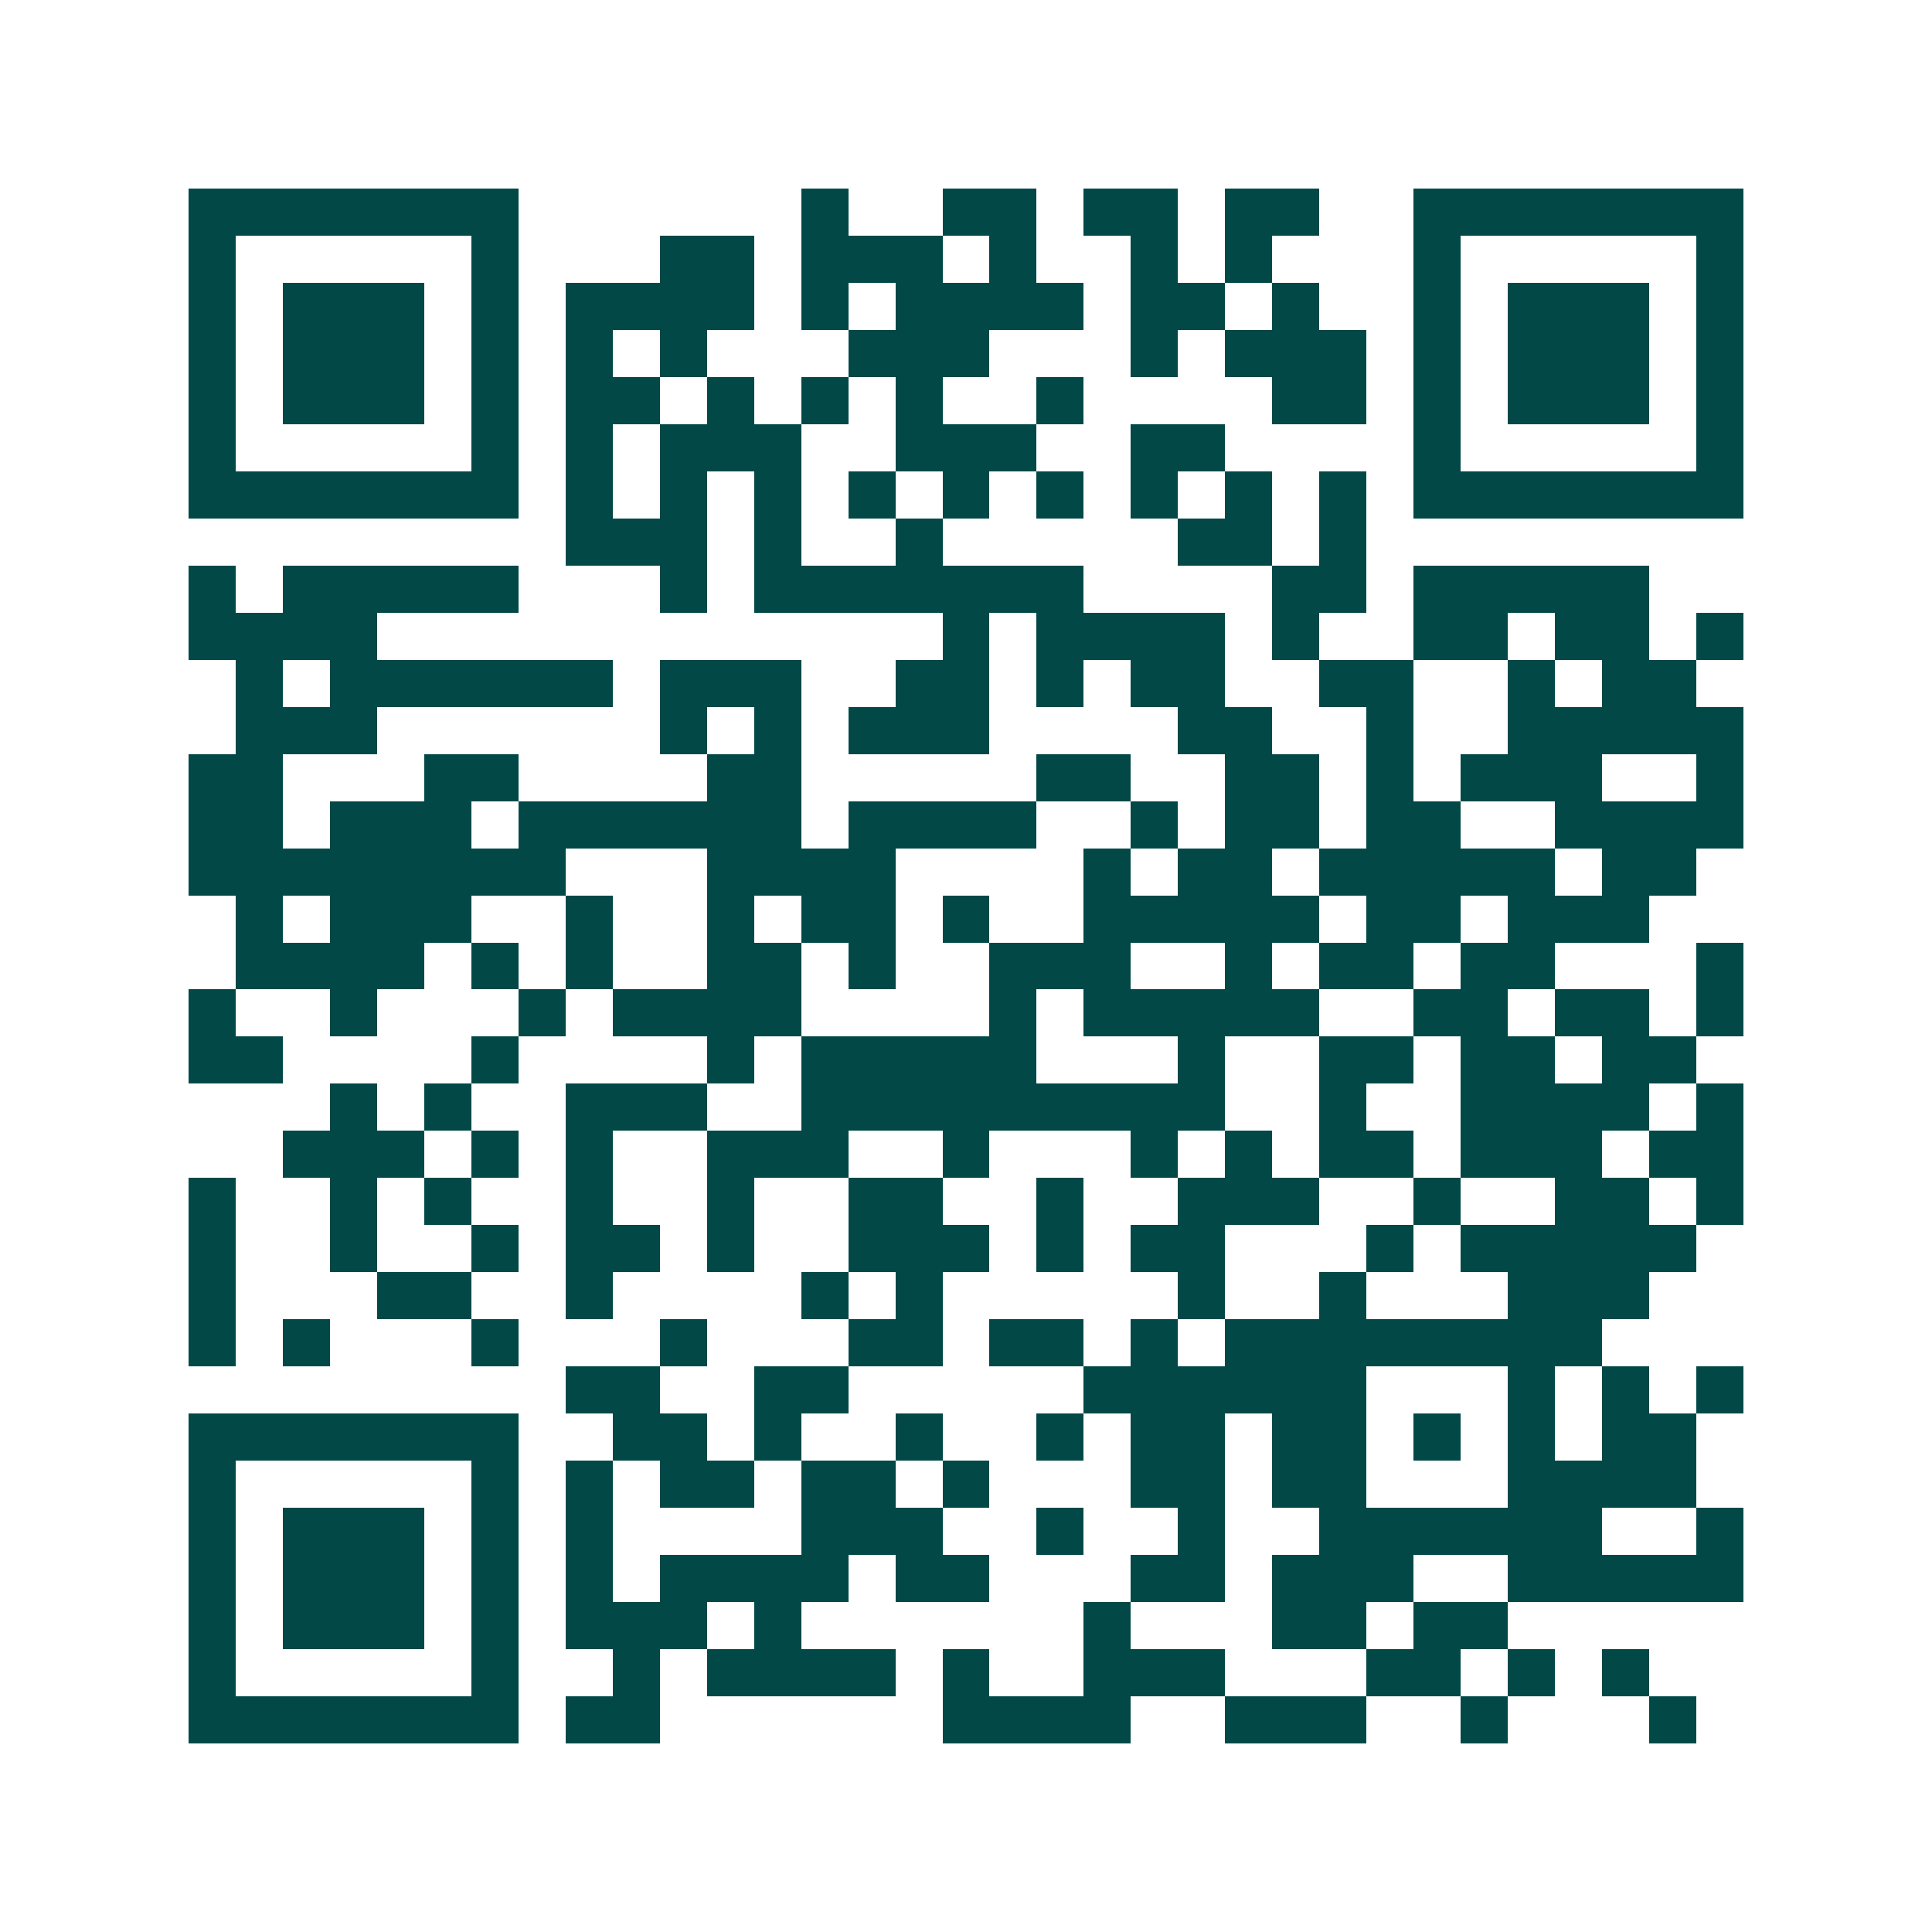 <svg xmlns="http://www.w3.org/2000/svg" width="200" height="200" viewBox="0 0 41 41" shape-rendering="crispEdges"><path fill="#ffffff" d="M0 0h41v41H0z"/><path stroke="#014847" d="M4 4.5h7m6 0h1m2 0h2m1 0h2m1 0h2m2 0h7M4 5.5h1m5 0h1m3 0h2m1 0h3m1 0h1m2 0h1m1 0h1m3 0h1m5 0h1M4 6.5h1m1 0h3m1 0h1m1 0h4m1 0h1m1 0h4m1 0h2m1 0h1m2 0h1m1 0h3m1 0h1M4 7.5h1m1 0h3m1 0h1m1 0h1m1 0h1m3 0h3m3 0h1m1 0h3m1 0h1m1 0h3m1 0h1M4 8.5h1m1 0h3m1 0h1m1 0h2m1 0h1m1 0h1m1 0h1m2 0h1m4 0h2m1 0h1m1 0h3m1 0h1M4 9.5h1m5 0h1m1 0h1m1 0h3m2 0h3m2 0h2m4 0h1m5 0h1M4 10.5h7m1 0h1m1 0h1m1 0h1m1 0h1m1 0h1m1 0h1m1 0h1m1 0h1m1 0h1m1 0h7M12 11.5h3m1 0h1m2 0h1m5 0h2m1 0h1M4 12.5h1m1 0h5m3 0h1m1 0h7m4 0h2m1 0h5M4 13.5h4m12 0h1m1 0h4m1 0h1m2 0h2m1 0h2m1 0h1M5 14.5h1m1 0h6m1 0h3m2 0h2m1 0h1m1 0h2m2 0h2m2 0h1m1 0h2M5 15.5h3m6 0h1m1 0h1m1 0h3m4 0h2m2 0h1m2 0h5M4 16.5h2m3 0h2m4 0h2m5 0h2m2 0h2m1 0h1m1 0h3m2 0h1M4 17.5h2m1 0h3m1 0h6m1 0h4m2 0h1m1 0h2m1 0h2m2 0h4M4 18.5h8m3 0h4m4 0h1m1 0h2m1 0h5m1 0h2M5 19.5h1m1 0h3m2 0h1m2 0h1m1 0h2m1 0h1m2 0h5m1 0h2m1 0h3M5 20.5h4m1 0h1m1 0h1m2 0h2m1 0h1m2 0h3m2 0h1m1 0h2m1 0h2m3 0h1M4 21.5h1m2 0h1m3 0h1m1 0h4m4 0h1m1 0h5m2 0h2m1 0h2m1 0h1M4 22.5h2m4 0h1m4 0h1m1 0h5m3 0h1m2 0h2m1 0h2m1 0h2M7 23.5h1m1 0h1m2 0h3m2 0h9m2 0h1m2 0h4m1 0h1M6 24.5h3m1 0h1m1 0h1m2 0h3m2 0h1m3 0h1m1 0h1m1 0h2m1 0h3m1 0h2M4 25.5h1m2 0h1m1 0h1m2 0h1m2 0h1m2 0h2m2 0h1m2 0h3m2 0h1m2 0h2m1 0h1M4 26.5h1m2 0h1m2 0h1m1 0h2m1 0h1m2 0h3m1 0h1m1 0h2m3 0h1m1 0h5M4 27.5h1m3 0h2m2 0h1m4 0h1m1 0h1m5 0h1m2 0h1m3 0h3M4 28.5h1m1 0h1m3 0h1m3 0h1m3 0h2m1 0h2m1 0h1m1 0h8M12 29.5h2m2 0h2m5 0h6m3 0h1m1 0h1m1 0h1M4 30.5h7m2 0h2m1 0h1m2 0h1m2 0h1m1 0h2m1 0h2m1 0h1m1 0h1m1 0h2M4 31.5h1m5 0h1m1 0h1m1 0h2m1 0h2m1 0h1m3 0h2m1 0h2m3 0h4M4 32.5h1m1 0h3m1 0h1m1 0h1m4 0h3m2 0h1m2 0h1m2 0h6m2 0h1M4 33.5h1m1 0h3m1 0h1m1 0h1m1 0h4m1 0h2m3 0h2m1 0h3m2 0h5M4 34.5h1m1 0h3m1 0h1m1 0h3m1 0h1m6 0h1m3 0h2m1 0h2M4 35.5h1m5 0h1m2 0h1m1 0h4m1 0h1m2 0h3m3 0h2m1 0h1m1 0h1M4 36.5h7m1 0h2m6 0h4m2 0h3m2 0h1m3 0h1"/></svg>
